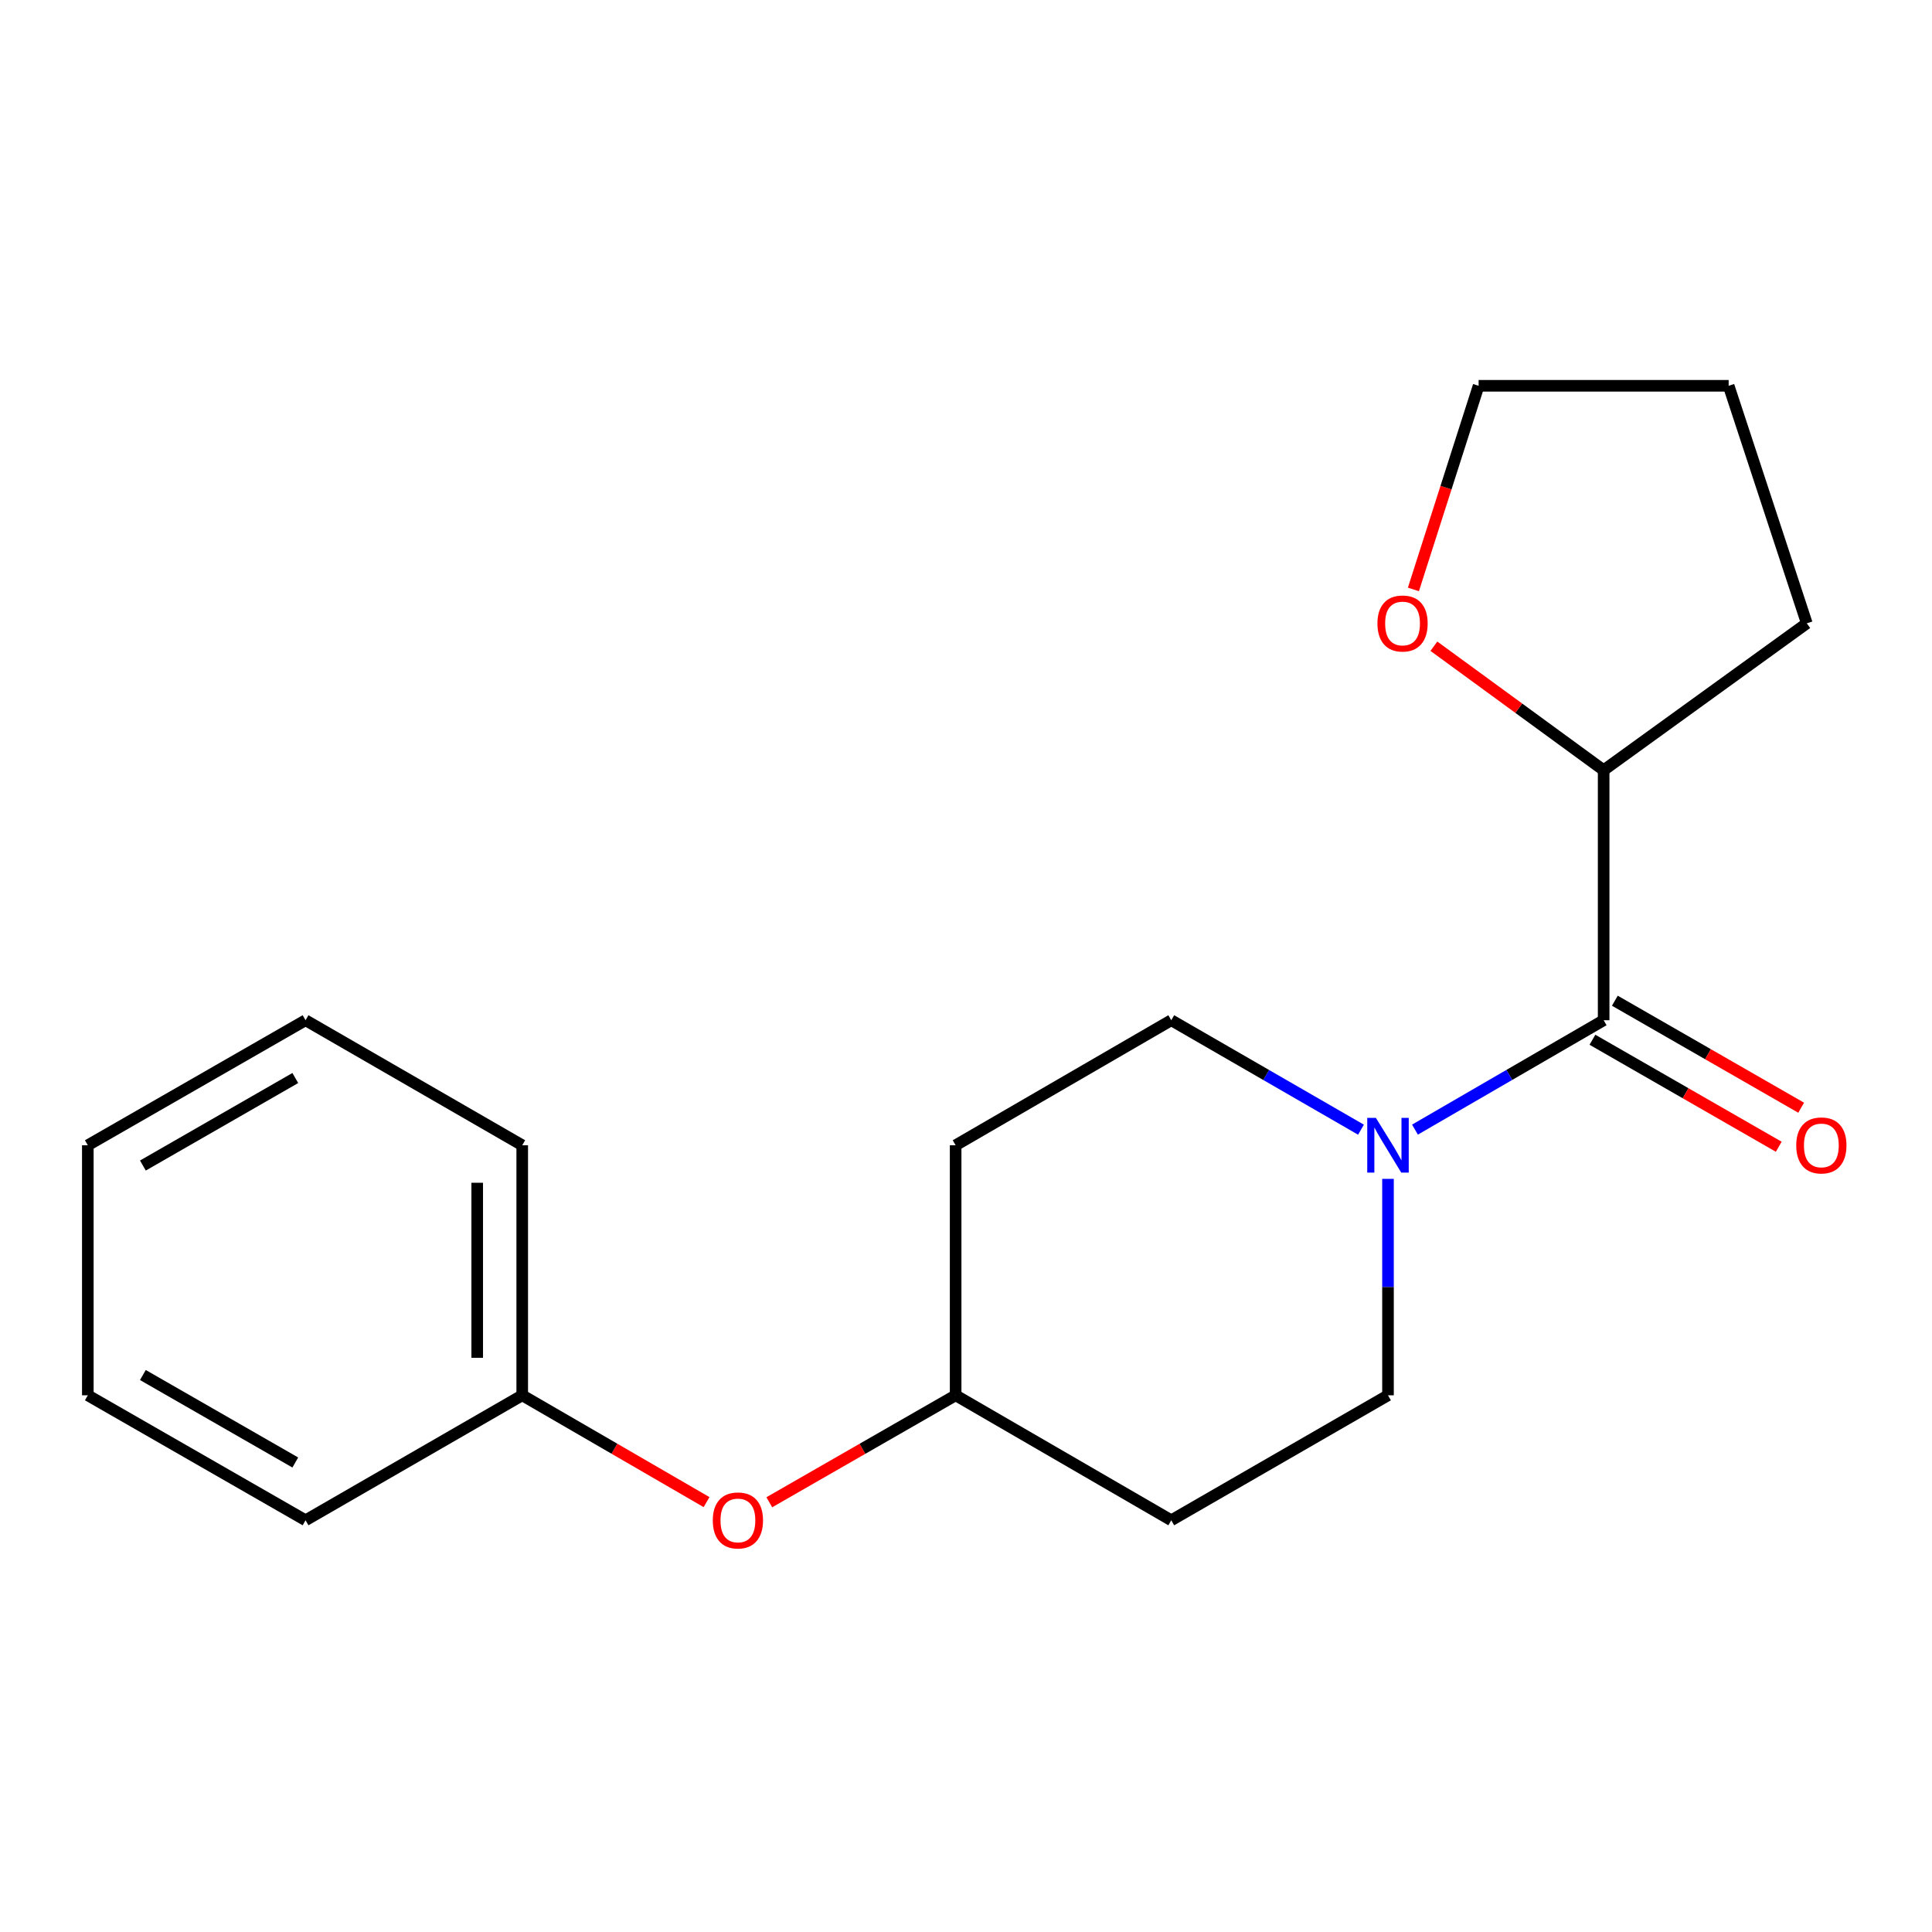 <?xml version='1.0' encoding='iso-8859-1'?>
<svg version='1.1' baseProfile='full'
              xmlns='http://www.w3.org/2000/svg'
                      xmlns:rdkit='http://www.rdkit.org/xml'
                      xmlns:xlink='http://www.w3.org/1999/xlink'
                  xml:space='preserve'
width='1000px' height='1000px' viewBox='0 0 1000 1000'>
<!-- END OF HEADER -->
<rect style='opacity:1.0;fill:#FFFFFF;stroke:none' width='1000' height='1000' x='0' y='0'> </rect>
<path class='bond-0' d='M 830.046,528.07 L 781.217,556.38' style='fill:none;fill-rule:evenodd;stroke:#000000;stroke-width:6px;stroke-linecap:butt;stroke-linejoin:miter;stroke-opacity:1' />
<path class='bond-0' d='M 781.217,556.38 L 732.389,584.689' style='fill:none;fill-rule:evenodd;stroke:#0000FF;stroke-width:6px;stroke-linecap:butt;stroke-linejoin:miter;stroke-opacity:1' />
<path class='bond-1' d='M 830.046,528.07 L 830.046,398.651' style='fill:none;fill-rule:evenodd;stroke:#000000;stroke-width:6px;stroke-linecap:butt;stroke-linejoin:miter;stroke-opacity:1' />
<path class='bond-4' d='M 824.244,538.172 L 872.462,565.864' style='fill:none;fill-rule:evenodd;stroke:#000000;stroke-width:6px;stroke-linecap:butt;stroke-linejoin:miter;stroke-opacity:1' />
<path class='bond-4' d='M 872.462,565.864 L 920.679,593.556' style='fill:none;fill-rule:evenodd;stroke:#FF0000;stroke-width:6px;stroke-linecap:butt;stroke-linejoin:miter;stroke-opacity:1' />
<path class='bond-4' d='M 835.847,517.969 L 884.065,545.661' style='fill:none;fill-rule:evenodd;stroke:#000000;stroke-width:6px;stroke-linecap:butt;stroke-linejoin:miter;stroke-opacity:1' />
<path class='bond-4' d='M 884.065,545.661 L 932.282,573.353' style='fill:none;fill-rule:evenodd;stroke:#FF0000;stroke-width:6px;stroke-linecap:butt;stroke-linejoin:miter;stroke-opacity:1' />
<path class='bond-2' d='M 704.446,584.723 L 655.345,556.397' style='fill:none;fill-rule:evenodd;stroke:#0000FF;stroke-width:6px;stroke-linecap:butt;stroke-linejoin:miter;stroke-opacity:1' />
<path class='bond-2' d='M 655.345,556.397 L 606.245,528.07' style='fill:none;fill-rule:evenodd;stroke:#000000;stroke-width:6px;stroke-linecap:butt;stroke-linejoin:miter;stroke-opacity:1' />
<path class='bond-3' d='M 718.424,610.182 L 718.424,666.194' style='fill:none;fill-rule:evenodd;stroke:#0000FF;stroke-width:6px;stroke-linecap:butt;stroke-linejoin:miter;stroke-opacity:1' />
<path class='bond-3' d='M 718.424,666.194 L 718.424,722.206' style='fill:none;fill-rule:evenodd;stroke:#000000;stroke-width:6px;stroke-linecap:butt;stroke-linejoin:miter;stroke-opacity:1' />
<path class='bond-5' d='M 830.046,398.651 L 786.112,366.567' style='fill:none;fill-rule:evenodd;stroke:#000000;stroke-width:6px;stroke-linecap:butt;stroke-linejoin:miter;stroke-opacity:1' />
<path class='bond-5' d='M 786.112,366.567 L 742.179,334.483' style='fill:none;fill-rule:evenodd;stroke:#FF0000;stroke-width:6px;stroke-linecap:butt;stroke-linejoin:miter;stroke-opacity:1' />
<path class='bond-12' d='M 830.046,398.651 L 935.196,322.636' style='fill:none;fill-rule:evenodd;stroke:#000000;stroke-width:6px;stroke-linecap:butt;stroke-linejoin:miter;stroke-opacity:1' />
<path class='bond-7' d='M 606.245,528.07 L 494.636,592.786' style='fill:none;fill-rule:evenodd;stroke:#000000;stroke-width:6px;stroke-linecap:butt;stroke-linejoin:miter;stroke-opacity:1' />
<path class='bond-6' d='M 718.424,722.206 L 606.245,786.896' style='fill:none;fill-rule:evenodd;stroke:#000000;stroke-width:6px;stroke-linecap:butt;stroke-linejoin:miter;stroke-opacity:1' />
<path class='bond-11' d='M 731.576,305.088 L 748.453,252.388' style='fill:none;fill-rule:evenodd;stroke:#FF0000;stroke-width:6px;stroke-linecap:butt;stroke-linejoin:miter;stroke-opacity:1' />
<path class='bond-11' d='M 748.453,252.388 L 765.33,199.688' style='fill:none;fill-rule:evenodd;stroke:#000000;stroke-width:6px;stroke-linecap:butt;stroke-linejoin:miter;stroke-opacity:1' />
<path class='bond-9' d='M 606.245,786.896 L 494.636,722.206' style='fill:none;fill-rule:evenodd;stroke:#000000;stroke-width:6px;stroke-linecap:butt;stroke-linejoin:miter;stroke-opacity:1' />
<path class='bond-20' d='M 494.636,592.786 L 494.636,722.206' style='fill:none;fill-rule:evenodd;stroke:#000000;stroke-width:6px;stroke-linecap:butt;stroke-linejoin:miter;stroke-opacity:1' />
<path class='bond-8' d='M 398.188,777.569 L 446.412,749.887' style='fill:none;fill-rule:evenodd;stroke:#FF0000;stroke-width:6px;stroke-linecap:butt;stroke-linejoin:miter;stroke-opacity:1' />
<path class='bond-8' d='M 446.412,749.887 L 494.636,722.206' style='fill:none;fill-rule:evenodd;stroke:#000000;stroke-width:6px;stroke-linecap:butt;stroke-linejoin:miter;stroke-opacity:1' />
<path class='bond-10' d='M 365.713,777.493 L 318.009,749.849' style='fill:none;fill-rule:evenodd;stroke:#FF0000;stroke-width:6px;stroke-linecap:butt;stroke-linejoin:miter;stroke-opacity:1' />
<path class='bond-10' d='M 318.009,749.849 L 270.304,722.206' style='fill:none;fill-rule:evenodd;stroke:#000000;stroke-width:6px;stroke-linecap:butt;stroke-linejoin:miter;stroke-opacity:1' />
<path class='bond-13' d='M 270.304,722.206 L 270.304,592.786' style='fill:none;fill-rule:evenodd;stroke:#000000;stroke-width:6px;stroke-linecap:butt;stroke-linejoin:miter;stroke-opacity:1' />
<path class='bond-13' d='M 247.006,702.793 L 247.006,612.199' style='fill:none;fill-rule:evenodd;stroke:#000000;stroke-width:6px;stroke-linecap:butt;stroke-linejoin:miter;stroke-opacity:1' />
<path class='bond-14' d='M 270.304,722.206 L 158.151,786.896' style='fill:none;fill-rule:evenodd;stroke:#000000;stroke-width:6px;stroke-linecap:butt;stroke-linejoin:miter;stroke-opacity:1' />
<path class='bond-19' d='M 765.33,199.688 L 894.749,199.688' style='fill:none;fill-rule:evenodd;stroke:#000000;stroke-width:6px;stroke-linecap:butt;stroke-linejoin:miter;stroke-opacity:1' />
<path class='bond-15' d='M 935.196,322.636 L 894.749,199.688' style='fill:none;fill-rule:evenodd;stroke:#000000;stroke-width:6px;stroke-linecap:butt;stroke-linejoin:miter;stroke-opacity:1' />
<path class='bond-16' d='M 270.304,592.786 L 158.151,528.07' style='fill:none;fill-rule:evenodd;stroke:#000000;stroke-width:6px;stroke-linecap:butt;stroke-linejoin:miter;stroke-opacity:1' />
<path class='bond-17' d='M 158.151,786.896 L 45.455,722.206' style='fill:none;fill-rule:evenodd;stroke:#000000;stroke-width:6px;stroke-linecap:butt;stroke-linejoin:miter;stroke-opacity:1' />
<path class='bond-17' d='M 152.845,756.987 L 73.957,711.704' style='fill:none;fill-rule:evenodd;stroke:#000000;stroke-width:6px;stroke-linecap:butt;stroke-linejoin:miter;stroke-opacity:1' />
<path class='bond-21' d='M 158.151,528.07 L 45.455,592.786' style='fill:none;fill-rule:evenodd;stroke:#000000;stroke-width:6px;stroke-linecap:butt;stroke-linejoin:miter;stroke-opacity:1' />
<path class='bond-21' d='M 152.848,557.981 L 73.961,603.283' style='fill:none;fill-rule:evenodd;stroke:#000000;stroke-width:6px;stroke-linecap:butt;stroke-linejoin:miter;stroke-opacity:1' />
<path class='bond-18' d='M 45.455,722.206 L 45.455,592.786' style='fill:none;fill-rule:evenodd;stroke:#000000;stroke-width:6px;stroke-linecap:butt;stroke-linejoin:miter;stroke-opacity:1' />
<path  class='atom-1' d='M 712.164 578.626
L 721.444 593.626
Q 722.364 595.106, 723.844 597.786
Q 725.324 600.466, 725.404 600.626
L 725.404 578.626
L 729.164 578.626
L 729.164 606.946
L 725.284 606.946
L 715.324 590.546
Q 714.164 588.626, 712.924 586.426
Q 711.724 584.226, 711.364 583.546
L 711.364 606.946
L 707.684 606.946
L 707.684 578.626
L 712.164 578.626
' fill='#0000FF'/>
<path  class='atom-5' d='M 929.729 592.866
Q 929.729 586.066, 933.089 582.266
Q 936.449 578.466, 942.729 578.466
Q 949.009 578.466, 952.369 582.266
Q 955.729 586.066, 955.729 592.866
Q 955.729 599.746, 952.329 603.666
Q 948.929 607.546, 942.729 607.546
Q 936.489 607.546, 933.089 603.666
Q 929.729 599.786, 929.729 592.866
M 942.729 604.346
Q 947.049 604.346, 949.369 601.466
Q 951.729 598.546, 951.729 592.866
Q 951.729 587.306, 949.369 584.506
Q 947.049 581.666, 942.729 581.666
Q 938.409 581.666, 936.049 584.466
Q 933.729 587.266, 933.729 592.866
Q 933.729 598.586, 936.049 601.466
Q 938.409 604.346, 942.729 604.346
' fill='#FF0000'/>
<path  class='atom-6' d='M 712.956 322.716
Q 712.956 315.916, 716.316 312.116
Q 719.676 308.316, 725.956 308.316
Q 732.236 308.316, 735.596 312.116
Q 738.956 315.916, 738.956 322.716
Q 738.956 329.596, 735.556 333.516
Q 732.156 337.396, 725.956 337.396
Q 719.716 337.396, 716.316 333.516
Q 712.956 329.636, 712.956 322.716
M 725.956 334.196
Q 730.276 334.196, 732.596 331.316
Q 734.956 328.396, 734.956 322.716
Q 734.956 317.156, 732.596 314.356
Q 730.276 311.516, 725.956 311.516
Q 721.636 311.516, 719.276 314.316
Q 716.956 317.116, 716.956 322.716
Q 716.956 328.436, 719.276 331.316
Q 721.636 334.196, 725.956 334.196
' fill='#FF0000'/>
<path  class='atom-9' d='M 368.939 786.976
Q 368.939 780.176, 372.299 776.376
Q 375.659 772.576, 381.939 772.576
Q 388.219 772.576, 391.579 776.376
Q 394.939 780.176, 394.939 786.976
Q 394.939 793.856, 391.539 797.776
Q 388.139 801.656, 381.939 801.656
Q 375.699 801.656, 372.299 797.776
Q 368.939 793.896, 368.939 786.976
M 381.939 798.456
Q 386.259 798.456, 388.579 795.576
Q 390.939 792.656, 390.939 786.976
Q 390.939 781.416, 388.579 778.616
Q 386.259 775.776, 381.939 775.776
Q 377.619 775.776, 375.259 778.576
Q 372.939 781.376, 372.939 786.976
Q 372.939 792.696, 375.259 795.576
Q 377.619 798.456, 381.939 798.456
' fill='#FF0000'/>
</svg>
